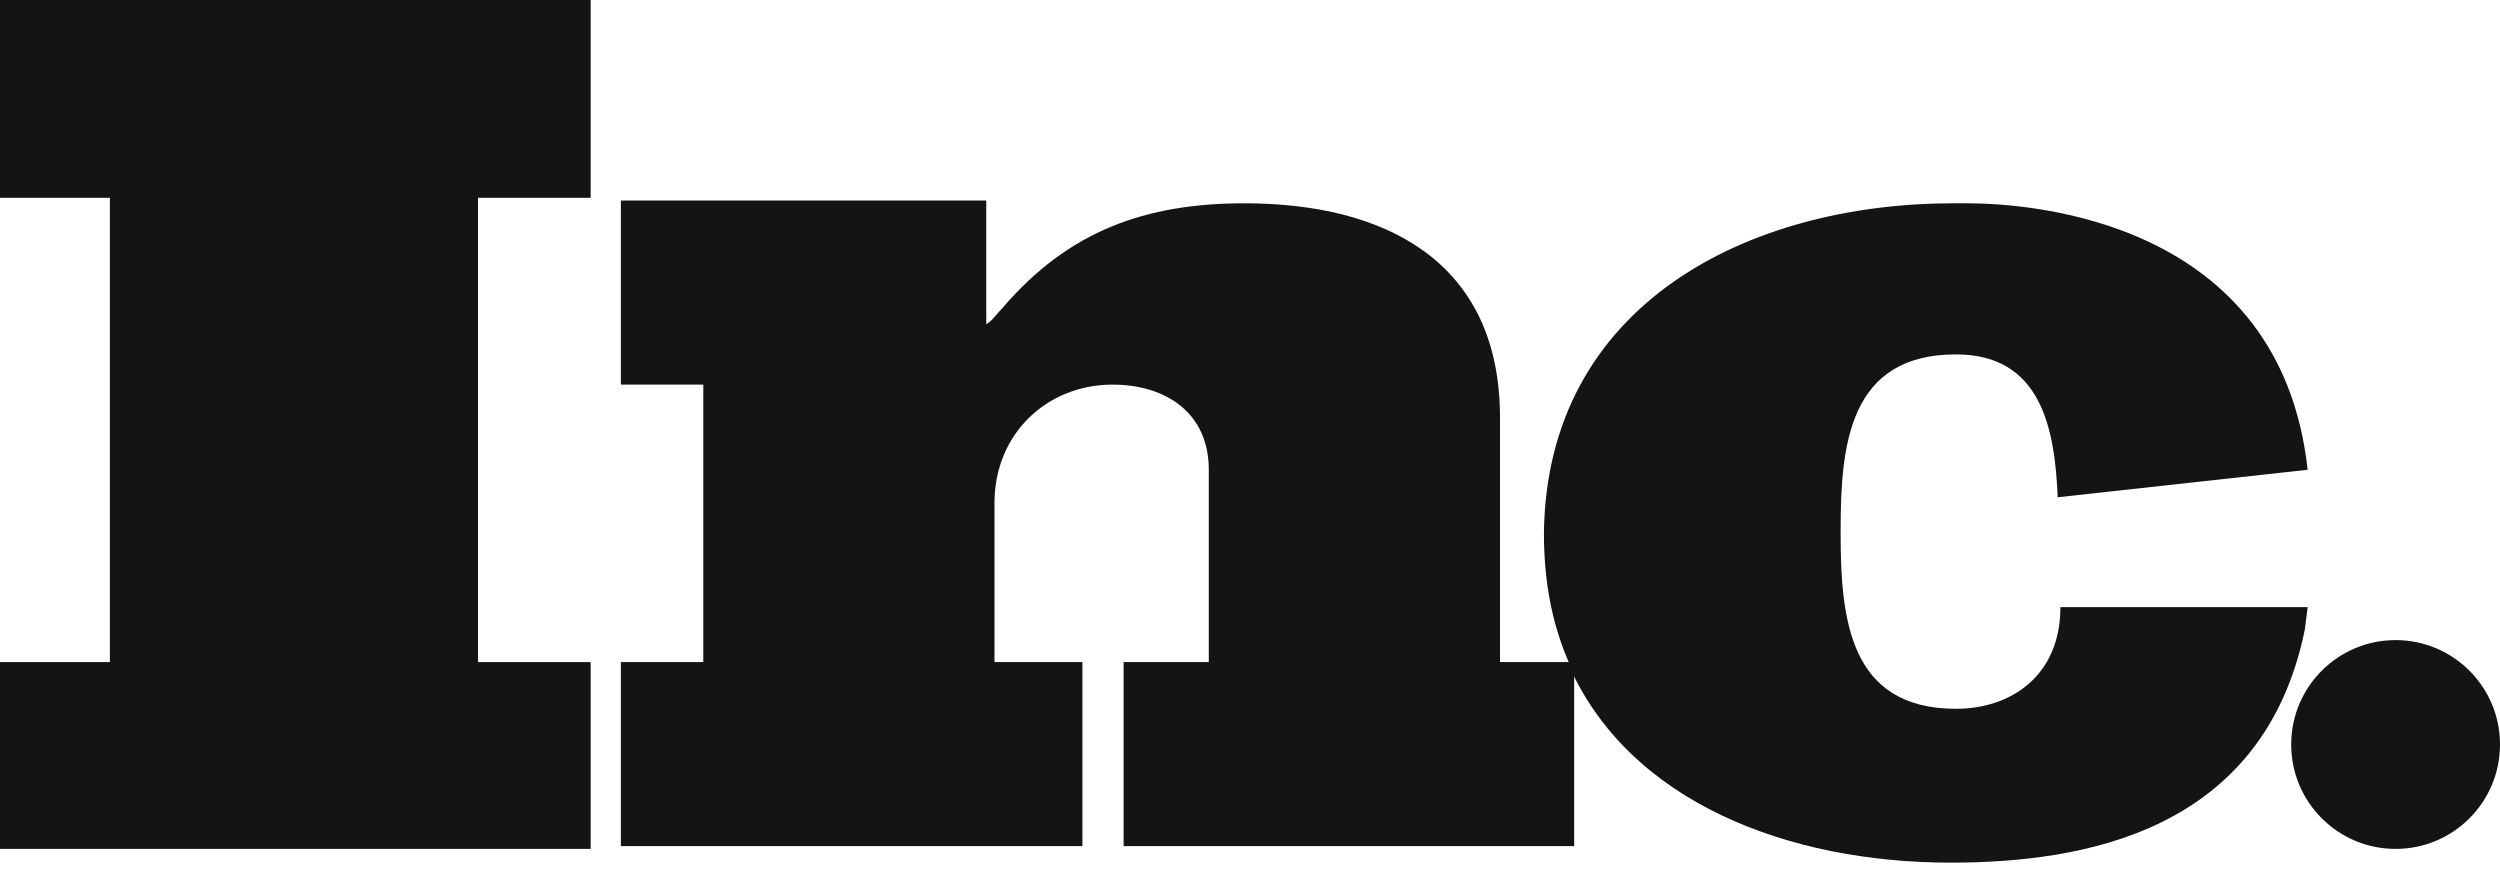 <?xml version="1.0" encoding="UTF-8"?> <svg xmlns="http://www.w3.org/2000/svg" xmlns:xlink="http://www.w3.org/1999/xlink" fill="none" height="32" viewBox="0 0 91 32" width="91"> <clipPath id="a"> <path d="m0 0h91v31.4h-91z"></path> </clipPath> <g clip-path="url(#a)" fill="#141414"> <path d="m0 0v7.2h4v16.9h-4v6.8h21.5v-6.8h-4.1v-16.9h4.1v-7.2z"></path> <path d="m22.6 7.3v6.7h3v10.1h-3v6.7h16.8v-6.7h-3.2v-5.8c0-2.5 1.9-4.3 4.3-4.3 1.9 0 3.5 1 3.5 3.1v7h-3.1v6.7h16.4v-6.6-.1h-2.7v-8.9c0-5.7-4.2-7.8-9.3-7.8-3.6 0-6.4 1-8.8 3.8-.2.2-.4.5-.6.6v-4.5z"></path> <path d="m71.099 7.4c-7.5 0-14.8 3.7-14.9 12 0 1.8.3 3.3.9 4.7v.1c2.2 5 8 7.2 13.9 7.2 4.8 0 11.4-1.1 12.9-8.5l.1-.8h-8.7-.3c0 2.5-1.8 3.7-3.8 3.7-3.9 0-4.2-3.3-4.2-6.4v-.1c0-3.1.3-6.4 4.2-6.4 3.1 0 3.6 2.7 3.7 5.2l9.1-1c-1-9.1-10.1-9.7-12.4-9.7-.3 0-.5 0-.5 0z"></path> <path d="m83.4 27.1c0 2.1 1.7 3.8 3.8 3.8s3.8-1.7 3.8-3.8-1.7-3.8-3.8-3.8-3.8 1.7-3.8 3.8z"></path> </g> </svg> 